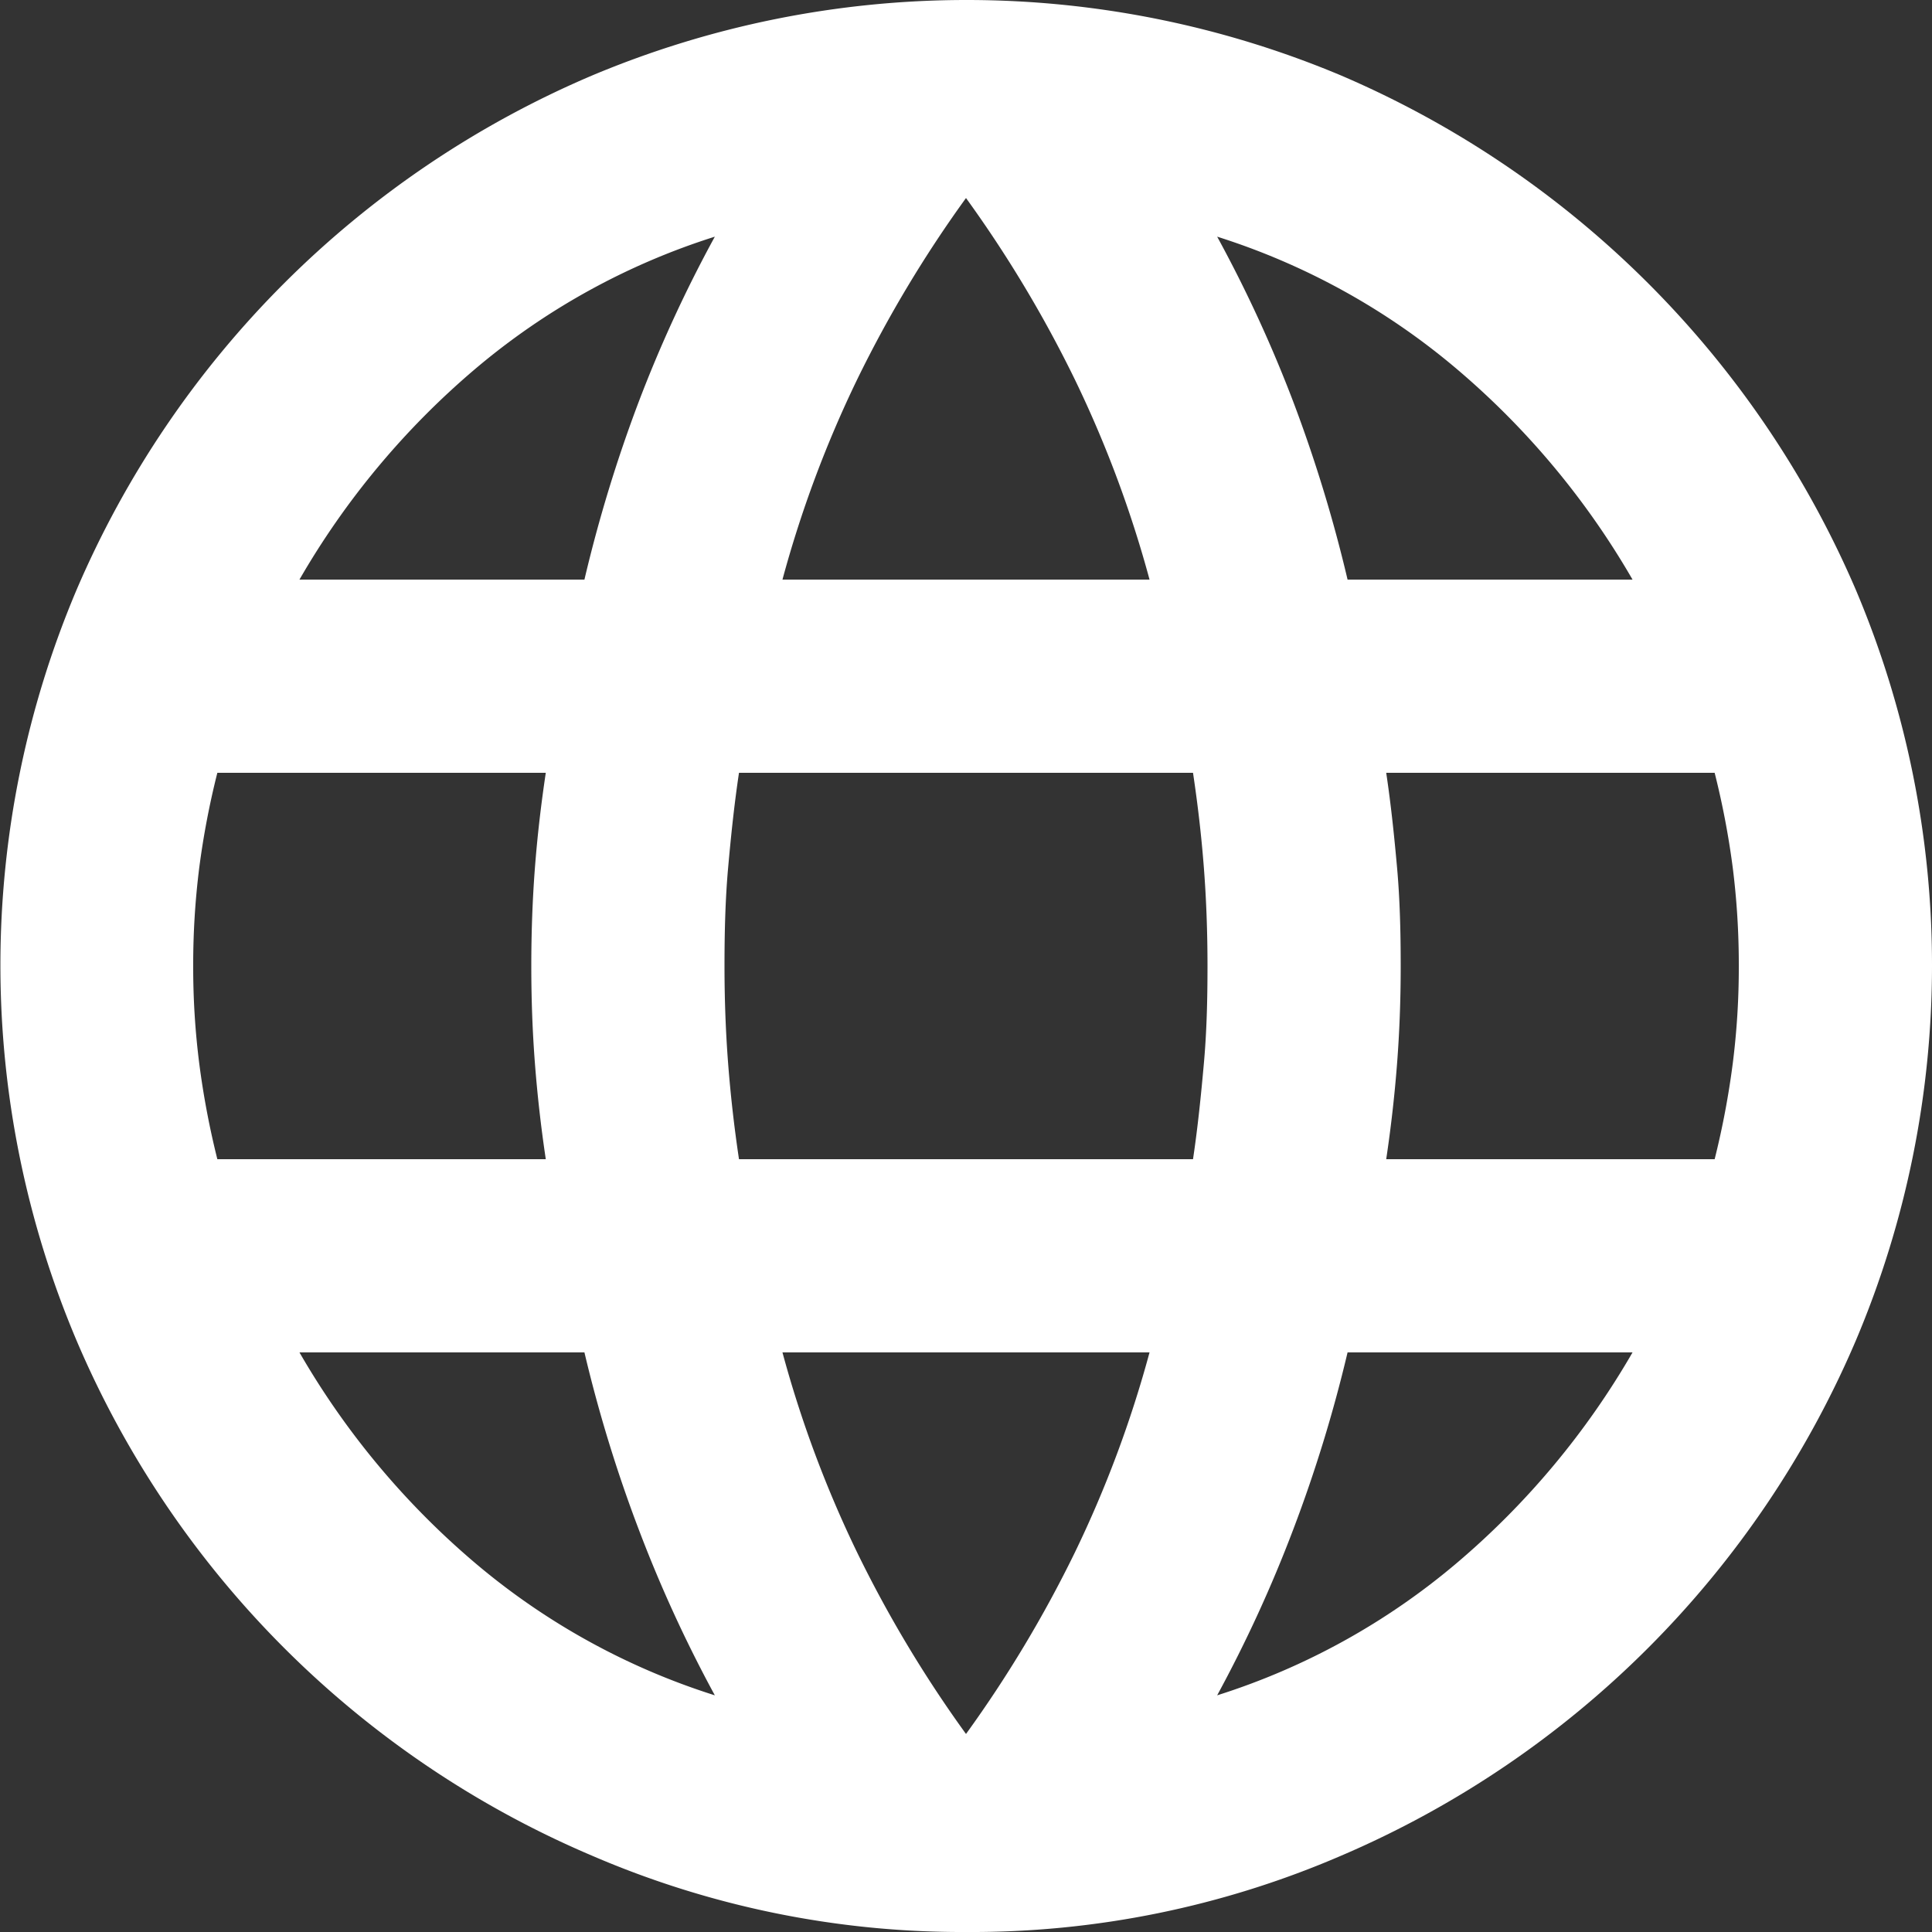 <svg xmlns="http://www.w3.org/2000/svg" width="24" height="24" viewBox="0 0 24 24">
  <rect x="0" y="0" width="24" height="24" fill="#333333" stroke="none"/>
<defs>
    <style>
      .cls-1 {
        fill: #fff;
        fill-rule: evenodd;
      }
    </style>
  </defs>
  <path id="ico-8" class="cls-1" d="M833,2318a11.612,11.612,0,0,1-4.65-.95,12.1,12.1,0,0,1-6.4-6.4,11.962,11.962,0,0,1,0-9.32,12.131,12.131,0,0,1,6.4-6.39,12.008,12.008,0,0,1,9.315,0,12.172,12.172,0,0,1,6.39,6.39,11.962,11.962,0,0,1,0,9.32,12.144,12.144,0,0,1-6.39,6.4A11.582,11.582,0,0,1,833,2318Zm0-2.46a15.235,15.235,0,0,0,1.35-2.25,14.2,14.2,0,0,0,.93-2.49h-4.56a14.2,14.2,0,0,0,.93,2.49A15.235,15.235,0,0,0,833,2315.54Zm-3.12-.48a16.7,16.7,0,0,1-.945-2.06,17.546,17.546,0,0,1-.675-2.2h-3.54a9.939,9.939,0,0,0,2.175,2.61A8.626,8.626,0,0,0,829.88,2315.06Zm6.24,0a8.621,8.621,0,0,0,2.984-1.65,9.942,9.942,0,0,0,2.176-2.61h-3.54a17.546,17.546,0,0,1-.675,2.2A16.7,16.7,0,0,1,836.12,2315.06Zm-12.42-6.66h4.08c-0.06-.4-0.105-0.8-0.135-1.19s-0.045-.79-0.045-1.21,0.015-.83.045-1.22,0.075-.78.135-1.18H823.7a10.189,10.189,0,0,0-.225,1.18,9.631,9.631,0,0,0-.075,1.22,9.472,9.472,0,0,0,.075,1.21A10.35,10.35,0,0,0,823.7,2308.4Zm6.48,0h5.64c0.06-.4.1-0.8,0.135-1.19s0.045-.79.045-1.21-0.015-.83-0.045-1.22-0.075-.78-0.135-1.18h-5.64c-0.06.4-.1,0.79-0.135,1.18s-0.045.8-.045,1.22,0.015,0.82.045,1.21S830.12,2308,830.18,2308.4Zm8.04,0h4.08a10.35,10.35,0,0,0,.225-1.19,9.472,9.472,0,0,0,.075-1.21,9.631,9.631,0,0,0-.075-1.22,10.189,10.189,0,0,0-.225-1.18h-4.08c0.06,0.4.1,0.79,0.135,1.18s0.045,0.8.045,1.22-0.015.82-.045,1.21S838.28,2308,838.22,2308.4Zm-0.48-7.2h3.54a9.942,9.942,0,0,0-2.176-2.61,8.621,8.621,0,0,0-2.984-1.65,16.563,16.563,0,0,1,.945,2.05A17.7,17.7,0,0,1,837.74,2301.2Zm-7.02,0h4.56a14.2,14.2,0,0,0-.93-2.49,15.235,15.235,0,0,0-1.35-2.25,15.235,15.235,0,0,0-1.35,2.25A14.2,14.2,0,0,0,830.72,2301.2Zm-6,0h3.54a17.7,17.7,0,0,1,.675-2.21,16.563,16.563,0,0,1,.945-2.05,8.626,8.626,0,0,0-2.985,1.65A9.939,9.939,0,0,0,824.72,2301.2Z" transform="translate(-821 -2294)"/>
</svg>
